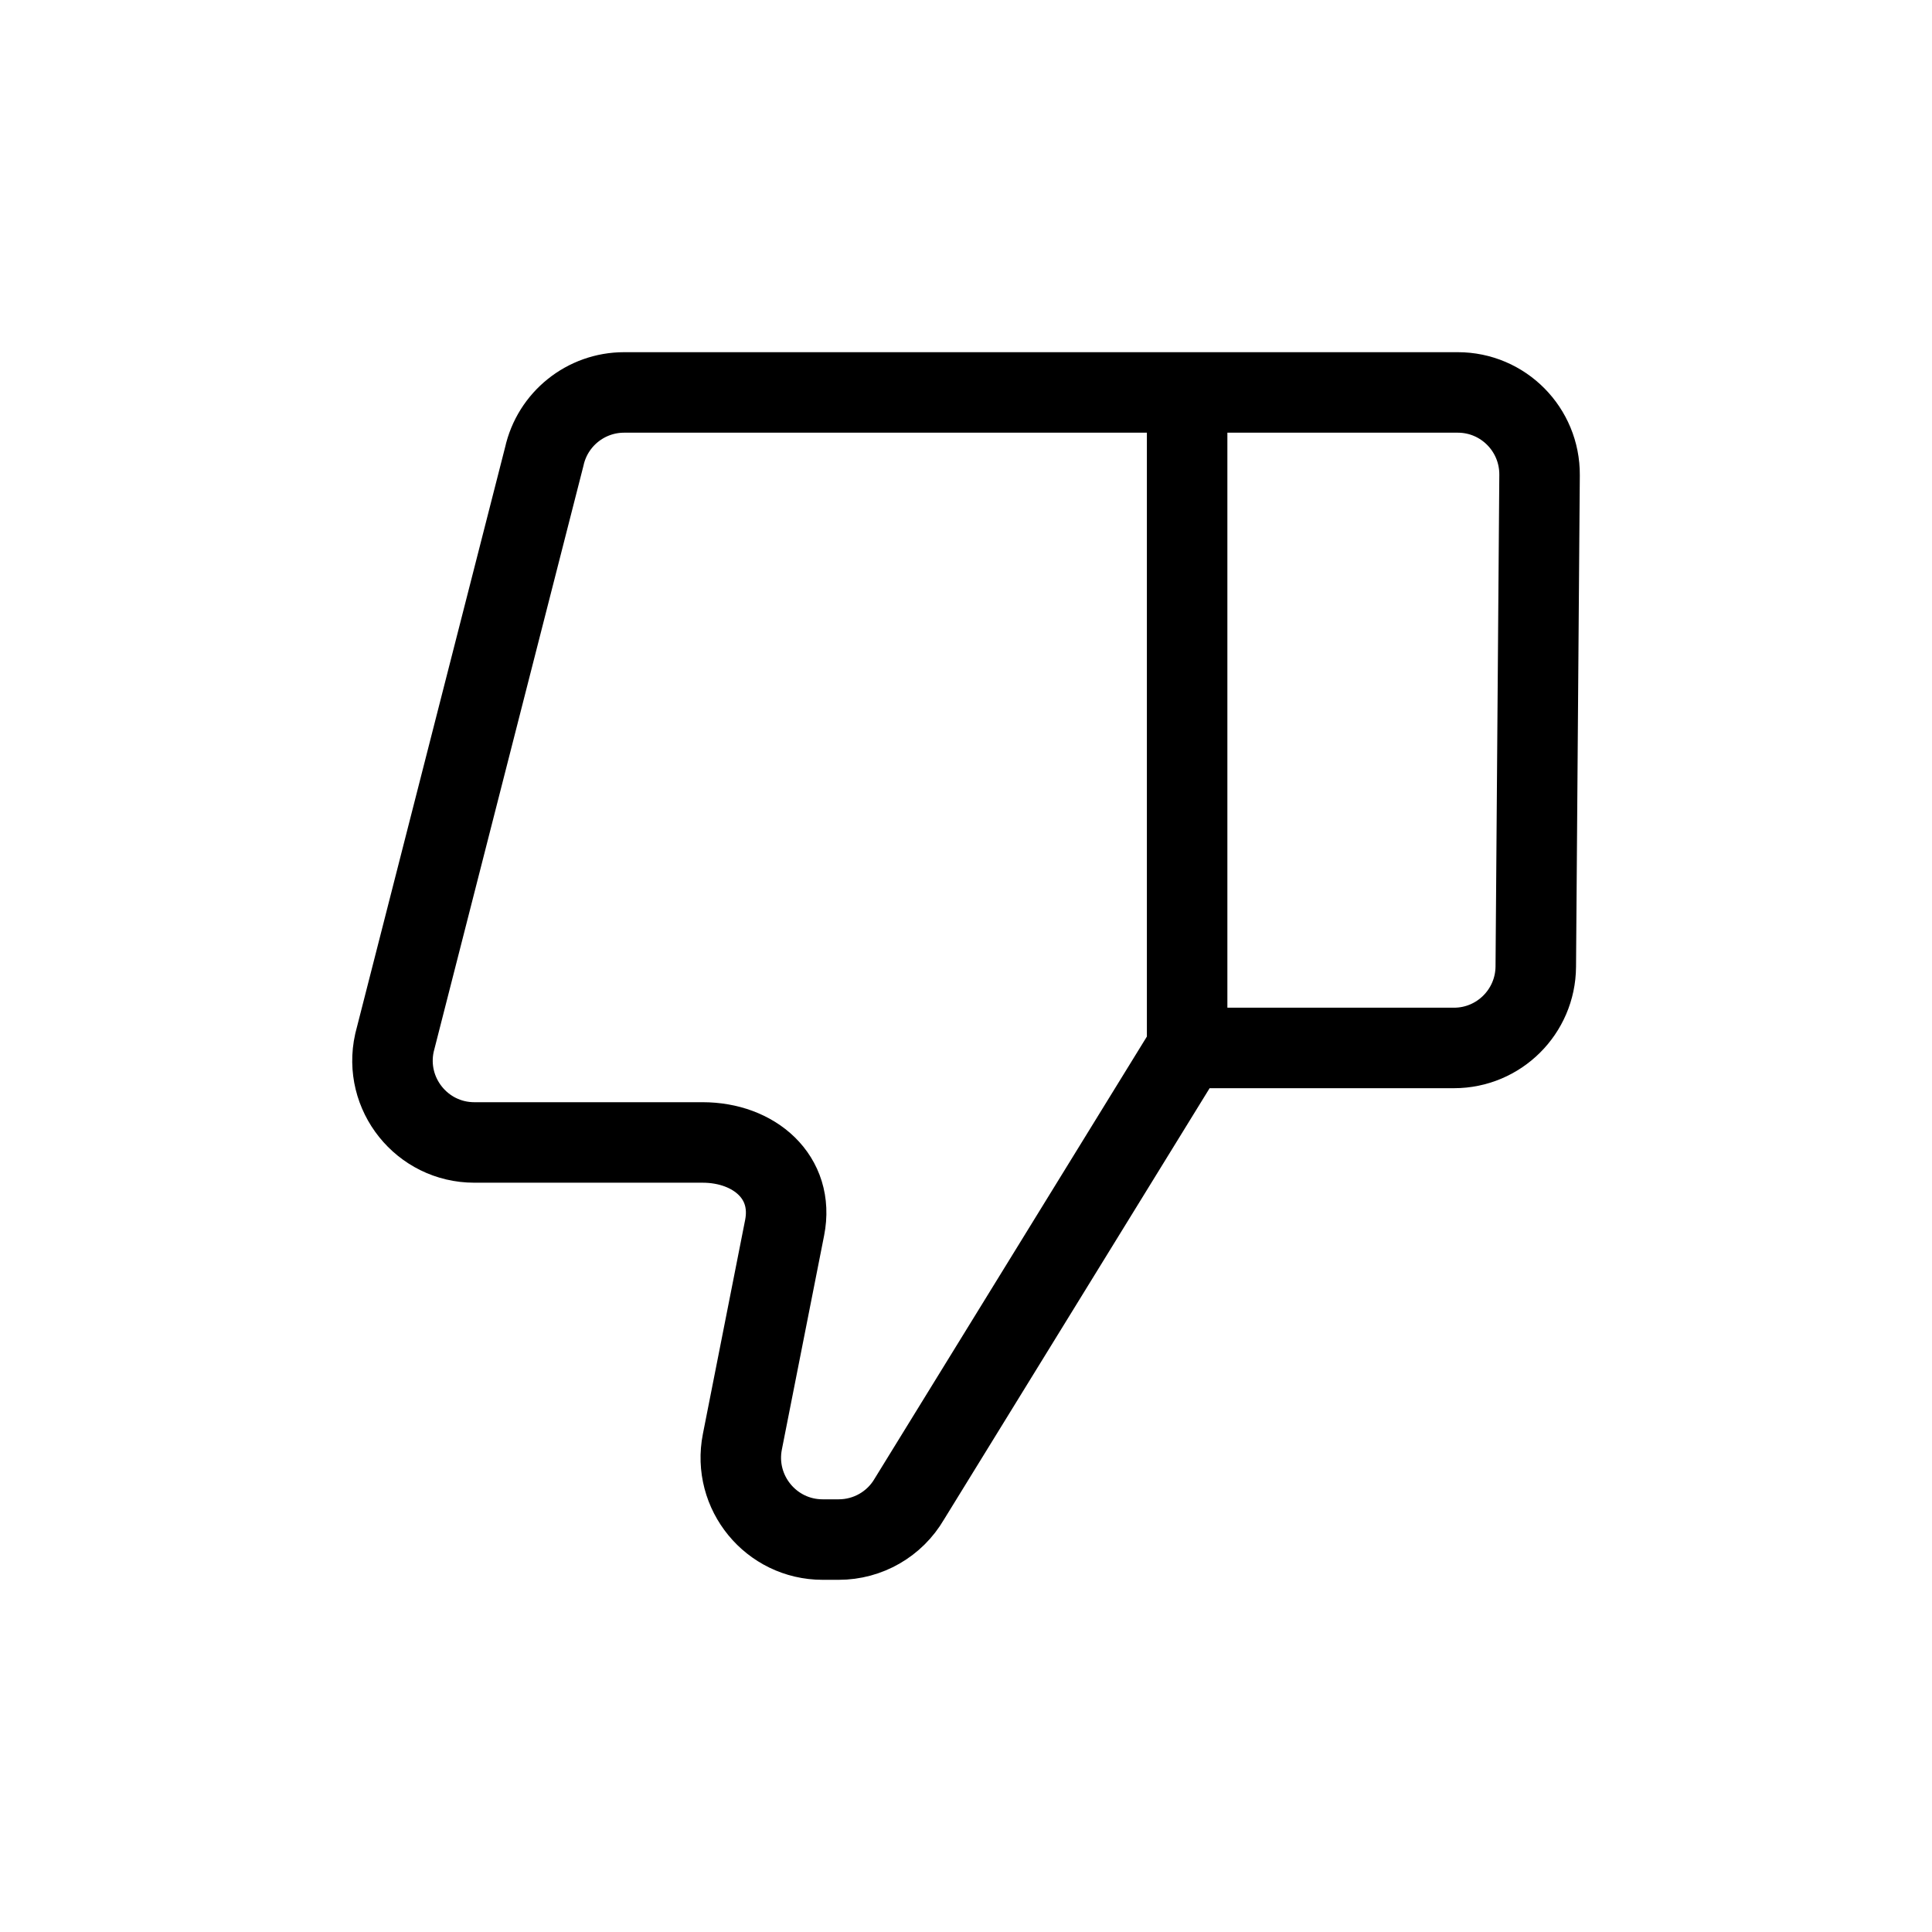 <svg width="24" height="24" viewBox="0 0 24 24" fill="none" xmlns="http://www.w3.org/2000/svg">
<path d="M14.747 4.875L18.109 4.875C18.673 4.875 19.129 5.335 19.125 5.901L19.078 12.008C19.074 12.567 18.62 13.018 18.062 13.018L14.747 13.018M14.747 4.875L7.753 4.875C7.277 4.875 6.864 5.206 6.761 5.672L4.9 12.954C4.759 13.589 5.242 14.192 5.892 14.192L8.728 14.192C9.368 14.192 9.871 14.622 9.747 15.251L9.222 17.91C9.098 18.539 9.579 19.125 10.219 19.125L10.419 19.125C10.781 19.125 11.115 18.933 11.297 18.62L14.747 13.018M14.747 4.875L14.747 13.018" stroke="black"/>
</svg>
